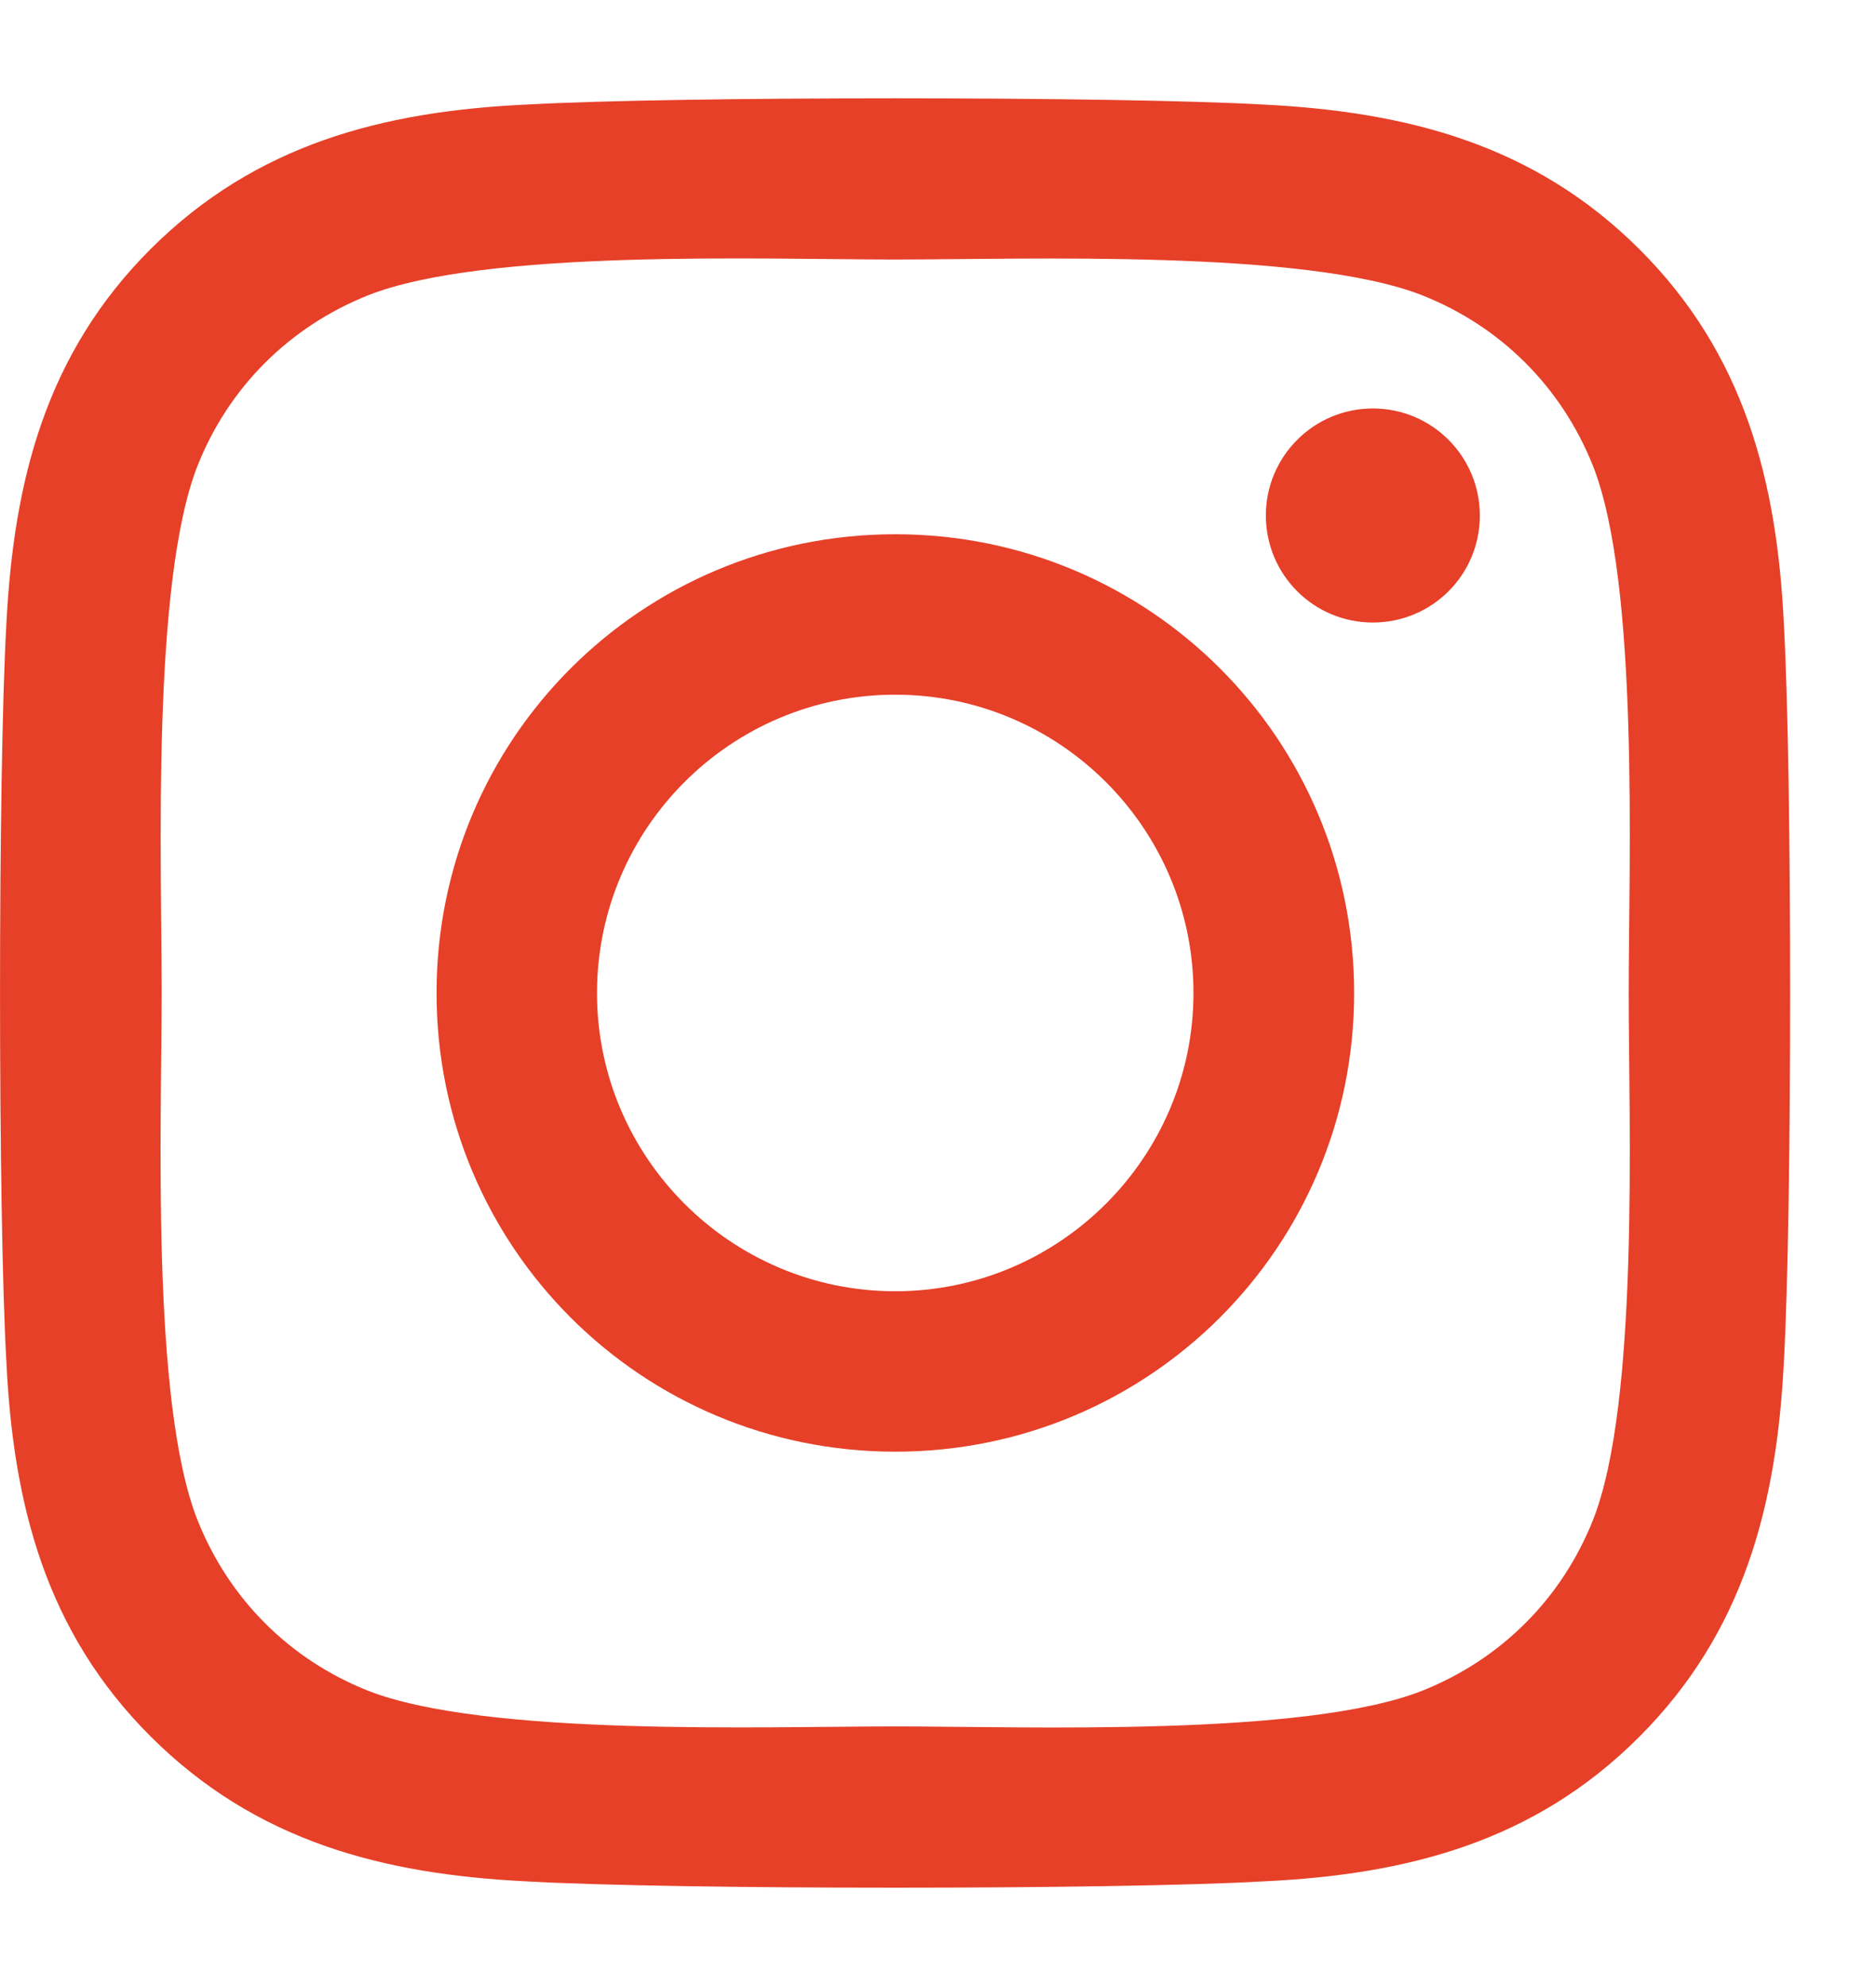 <svg width="17" height="18" viewBox="0 0 17 18" fill="none" xmlns="http://www.w3.org/2000/svg">
<g id="Group 239">
<path id="Vector" d="M10.815 9C10.815 10.491 9.599 11.703 8.112 11.703C6.625 11.703 5.41 10.491 5.41 9C5.41 7.509 6.621 6.296 8.112 6.296C9.603 6.296 10.815 7.509 10.815 9ZM12.271 9C12.271 6.698 10.415 4.842 8.113 4.842C5.811 4.842 3.956 6.698 3.956 9C3.956 11.302 5.812 13.157 8.113 13.157C10.414 13.157 12.271 11.301 12.271 9ZM13.41 4.672C13.41 4.136 12.976 3.702 12.441 3.702C11.906 3.702 11.471 4.136 11.471 4.672C11.471 5.207 11.902 5.642 12.441 5.642C12.976 5.642 13.41 5.211 13.41 4.672ZM14.759 9C14.759 10.179 14.857 12.716 14.434 13.78C14.151 14.489 13.605 15.036 12.892 15.322C11.825 15.745 9.292 15.647 8.112 15.647C6.931 15.647 4.396 15.741 3.331 15.322C2.623 15.039 2.076 14.493 1.791 13.78C1.366 12.712 1.465 10.179 1.465 9C1.465 7.821 1.371 5.283 1.791 4.219C2.073 3.51 2.62 2.964 3.331 2.678C4.4 2.254 6.933 2.352 8.112 2.352C9.291 2.352 11.828 2.258 12.892 2.678C13.602 2.961 14.148 3.506 14.434 4.219C14.857 5.287 14.759 7.819 14.759 9ZM16.165 5.656C16.103 4.357 15.806 3.206 14.855 2.258C13.906 1.311 12.756 1.014 11.457 0.948C10.118 0.872 6.105 0.872 4.766 0.948C3.471 1.009 2.32 1.306 1.368 2.254C0.417 3.203 0.124 4.353 0.058 5.652C-0.019 6.991 -0.019 11.004 0.058 12.344C0.12 13.642 0.417 14.793 1.368 15.741C2.32 16.689 3.466 16.986 4.766 17.051C6.105 17.128 10.118 17.128 11.457 17.051C12.756 16.989 13.906 16.692 14.855 15.741C15.802 14.793 16.1 13.642 16.165 12.344C16.241 11.004 16.241 6.996 16.165 5.656Z" fill="#E64028"/>
</g>
</svg>
